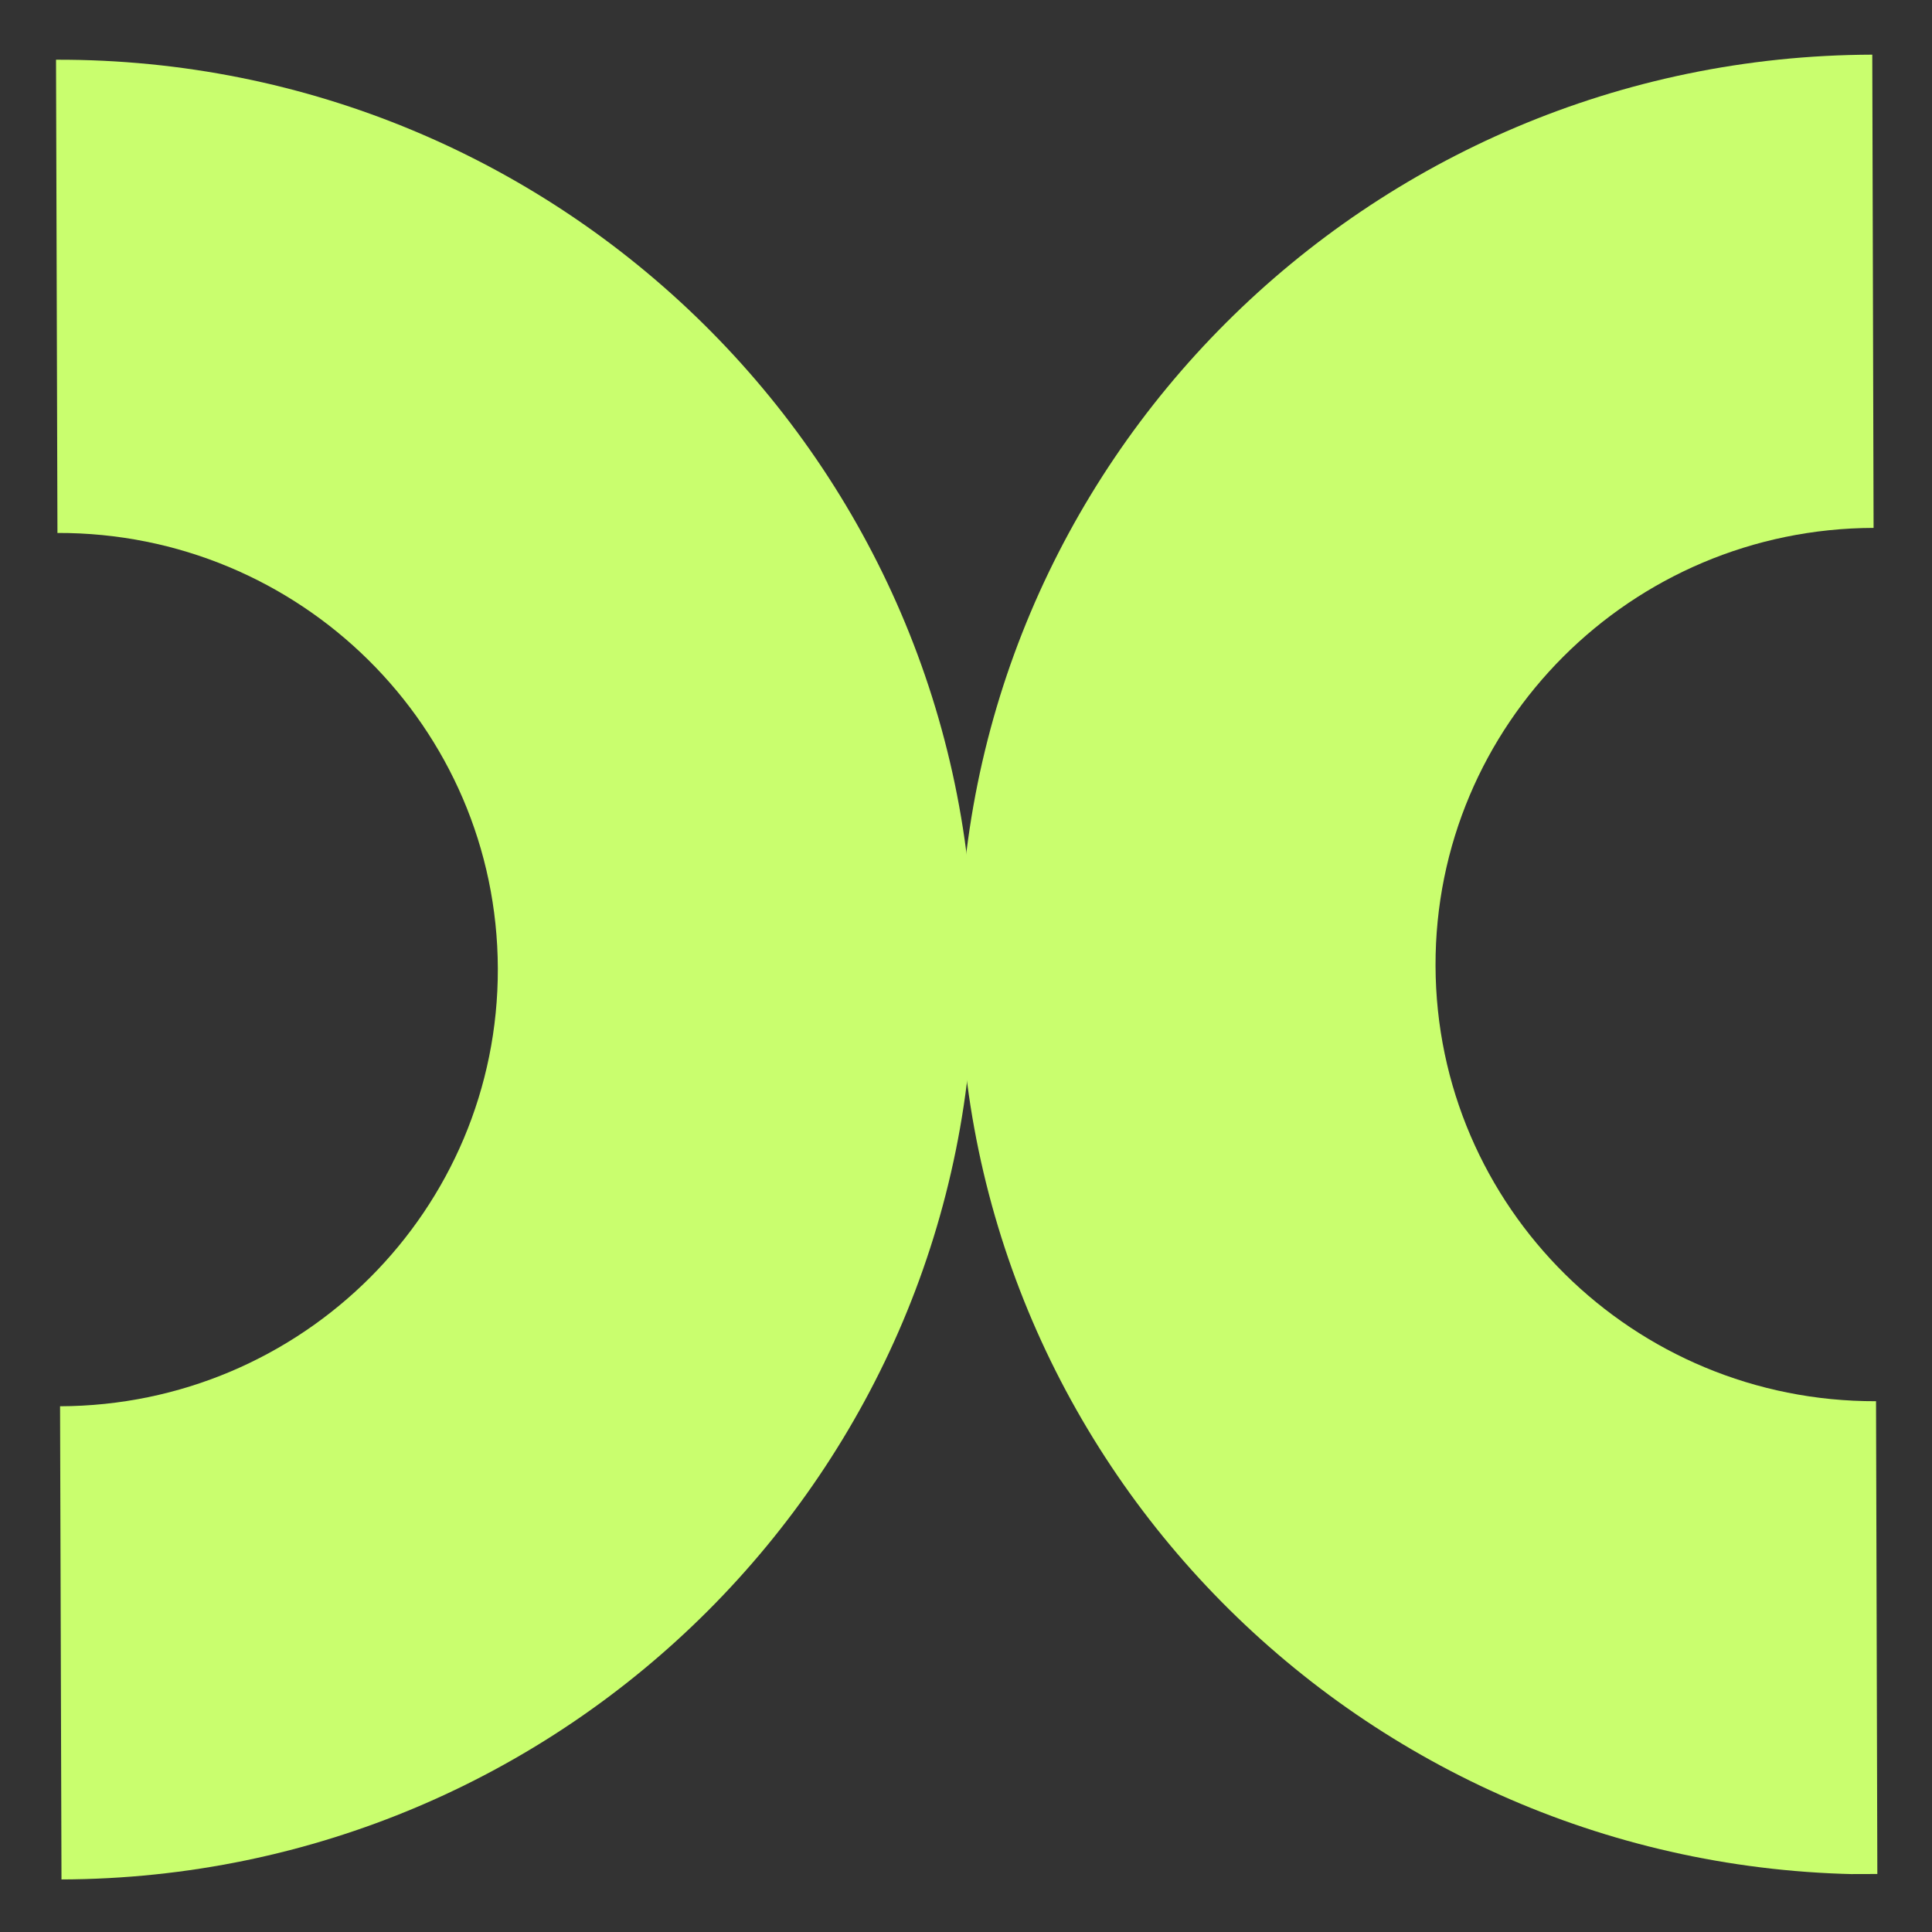 <svg width="34" height="34" viewBox="0 0 34 34" fill="none" xmlns="http://www.w3.org/2000/svg">
<rect x="0" y="0" width="34" height="34" fill="#333333" stroke="none"/>
<g clip-path="url(#clip0_924_1626)">
<path d="M1.052 24.748C5.323 24.736 8.773 21.287 8.761 17.042C8.749 12.797 5.28 9.367 1.009 9.379L0.986 1.051C9.881 1.027 17.114 8.176 17.139 17.018C17.163 25.861 9.97 33.051 1.075 33.075L1.052 24.748Z" fill="#C9FE6E"/>
<path d="M33.015 24.659C28.744 24.671 25.275 21.241 25.263 16.996C25.251 12.751 28.702 9.302 32.972 9.29L32.949 0.962C24.054 0.987 16.861 8.177 16.886 17.019C16.91 25.861 24.143 33.011 33.038 32.986L33.015 24.659Z" fill="#C9FE6E"/>
</g>
<defs>
<clipPath id="clip0_924_1626">
<rect width="32.024" height="31.963" fill="white" transform="matrix(0.003 1 1 -0.003 0.986 1.051)"/>
</clipPath>
</defs>
</svg>
